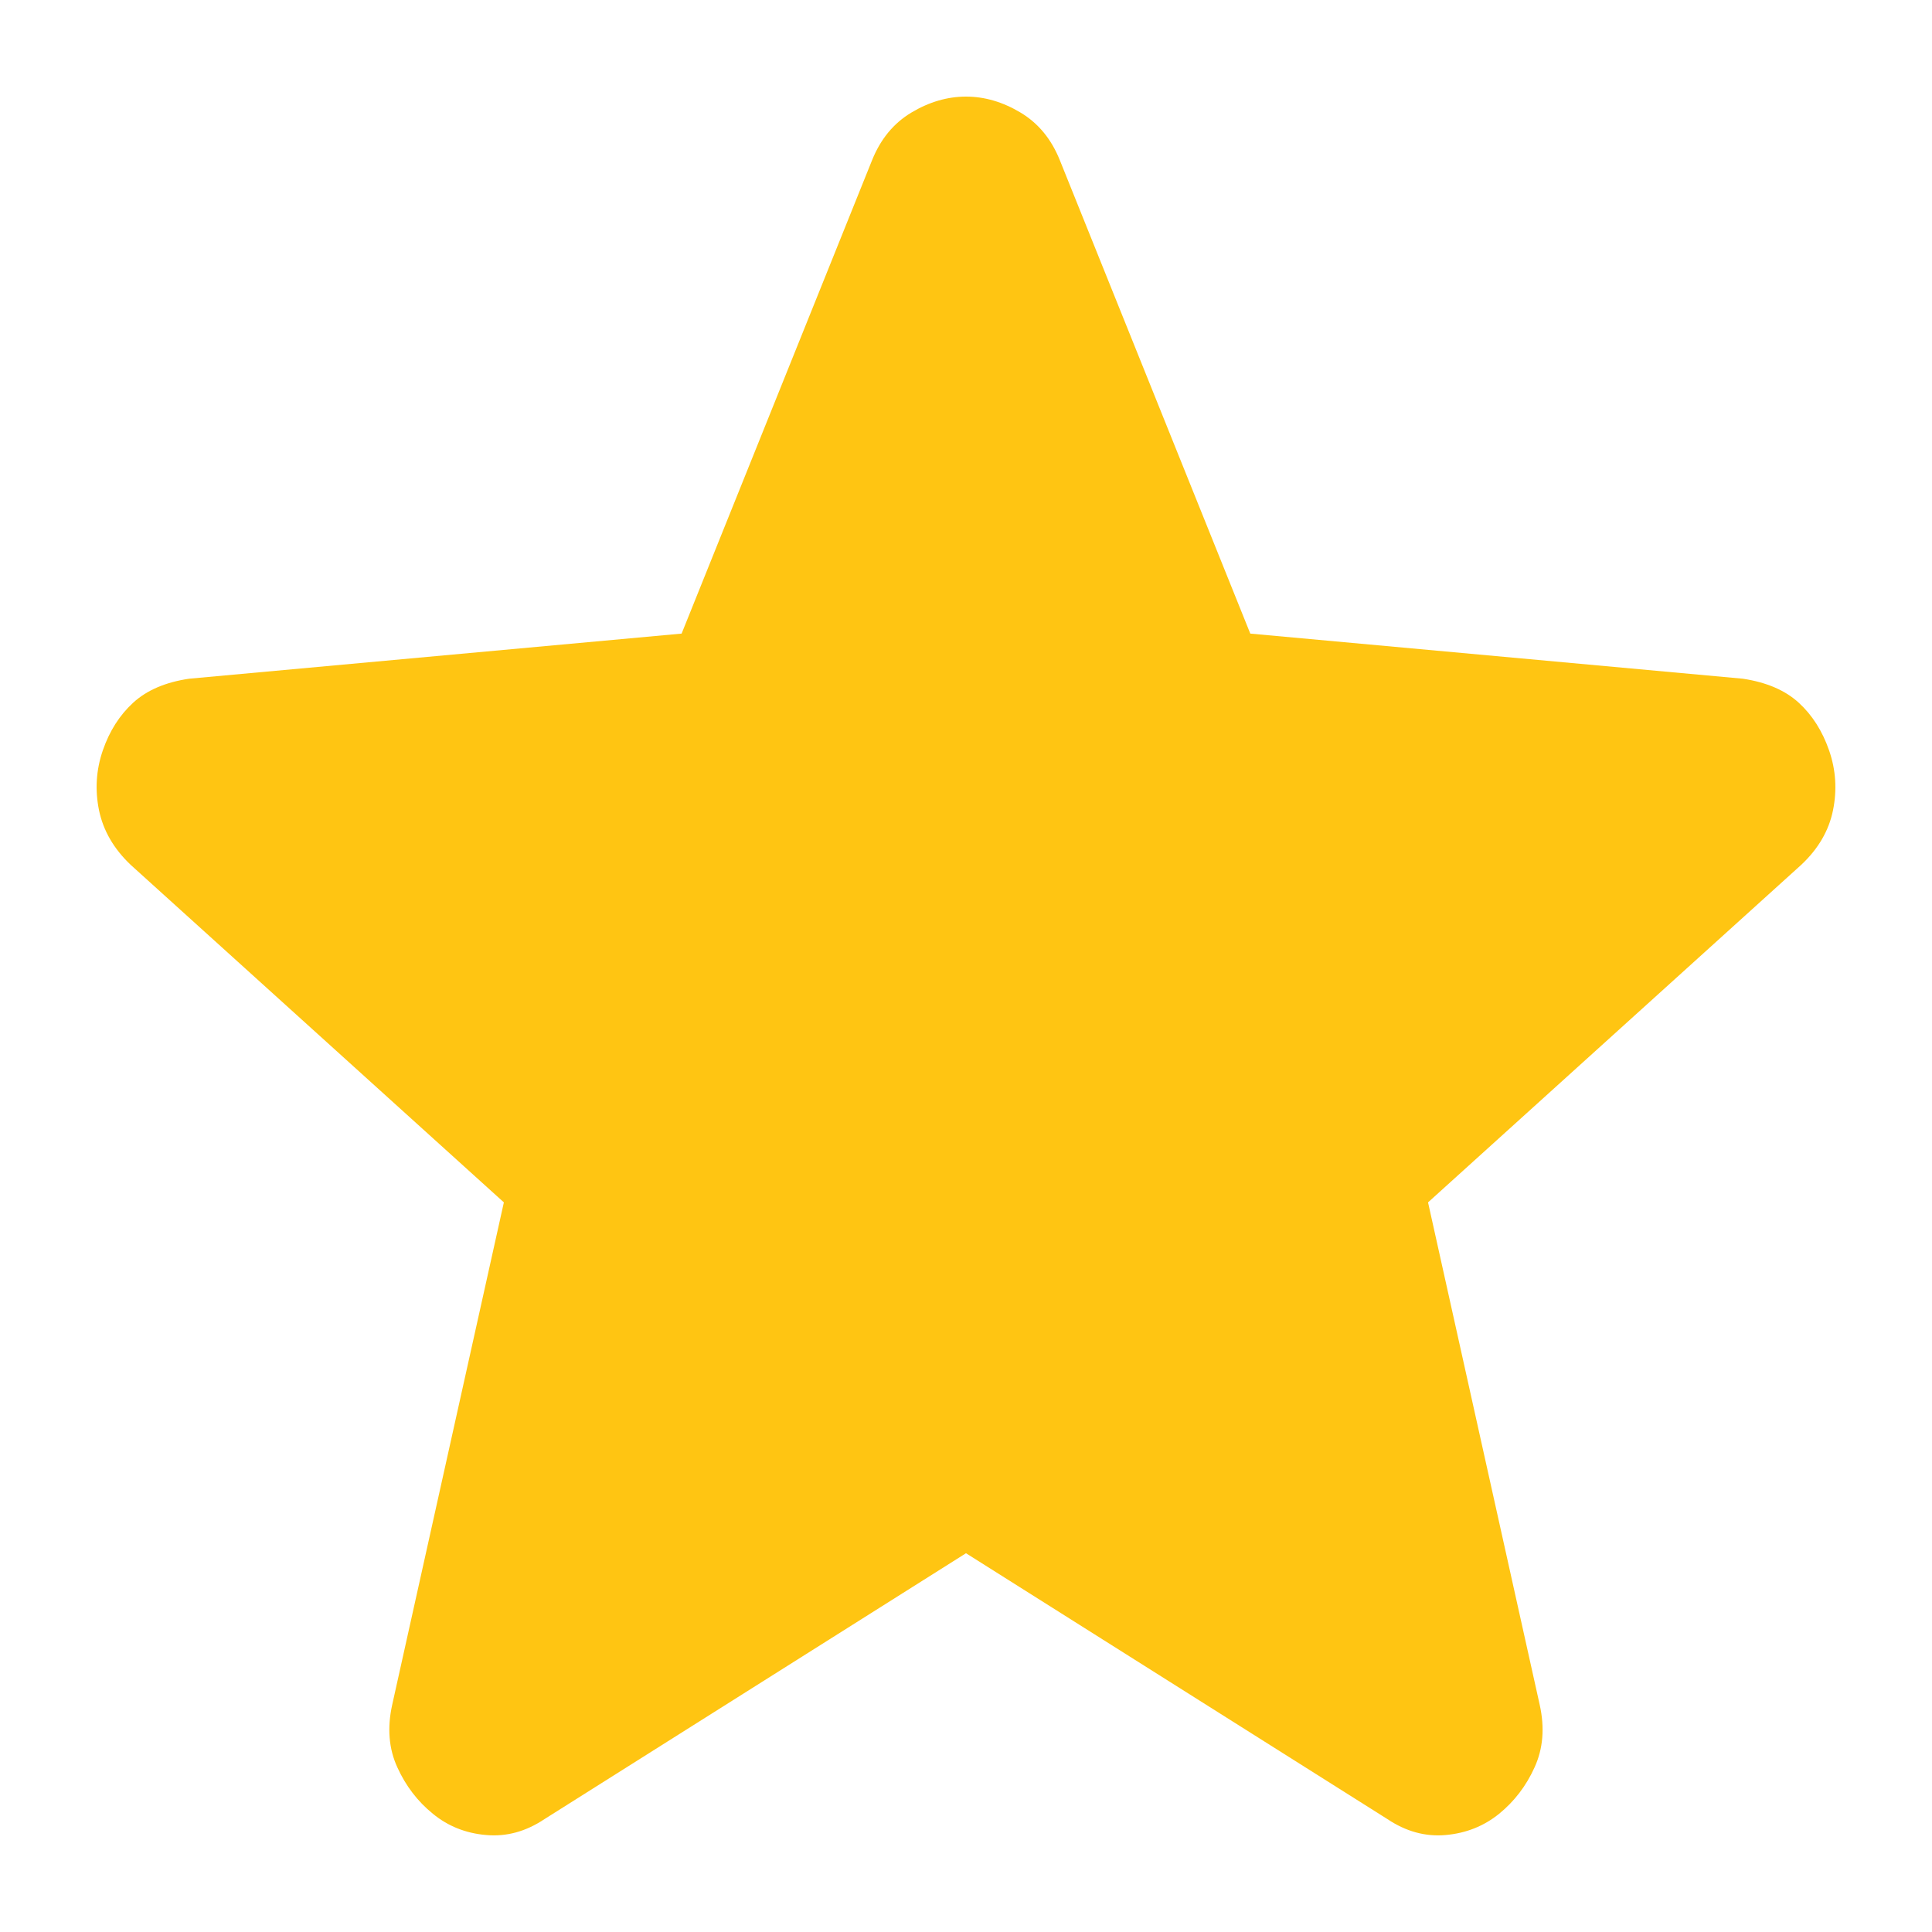 <?xml version="1.0" encoding="UTF-8"?>
<svg xmlns="http://www.w3.org/2000/svg" width="20" height="20" viewBox="0 0 20 20" fill="none">
  <path d="M10 16.079L5.637 18.831C5.444 18.96 5.243 19.015 5.032 18.996C4.822 18.978 4.638 18.905 4.481 18.776C4.323 18.648 4.2 18.487 4.113 18.295C4.025 18.103 4.007 17.887 4.06 17.648L5.216 12.447L1.353 8.953C1.178 8.787 1.069 8.599 1.025 8.388C0.982 8.177 0.995 7.97 1.064 7.769C1.133 7.568 1.238 7.403 1.379 7.274C1.52 7.145 1.713 7.062 1.958 7.026L7.056 6.559L9.027 1.66C9.115 1.44 9.251 1.275 9.435 1.165C9.619 1.055 9.808 1 10 1C10.192 1 10.38 1.055 10.564 1.165C10.748 1.275 10.884 1.44 10.972 1.66L12.943 6.559L18.042 7.026C18.287 7.063 18.48 7.146 18.62 7.274C18.76 7.402 18.865 7.567 18.935 7.769C19.005 7.971 19.018 8.178 18.975 8.389C18.932 8.6 18.822 8.788 18.646 8.953L14.783 12.447L15.939 17.648C15.992 17.887 15.974 18.102 15.886 18.295C15.799 18.488 15.676 18.648 15.519 18.776C15.361 18.904 15.177 18.977 14.967 18.996C14.756 19.015 14.555 18.96 14.362 18.831L10 16.079Z" fill="#FFC512"></path>
</svg>
